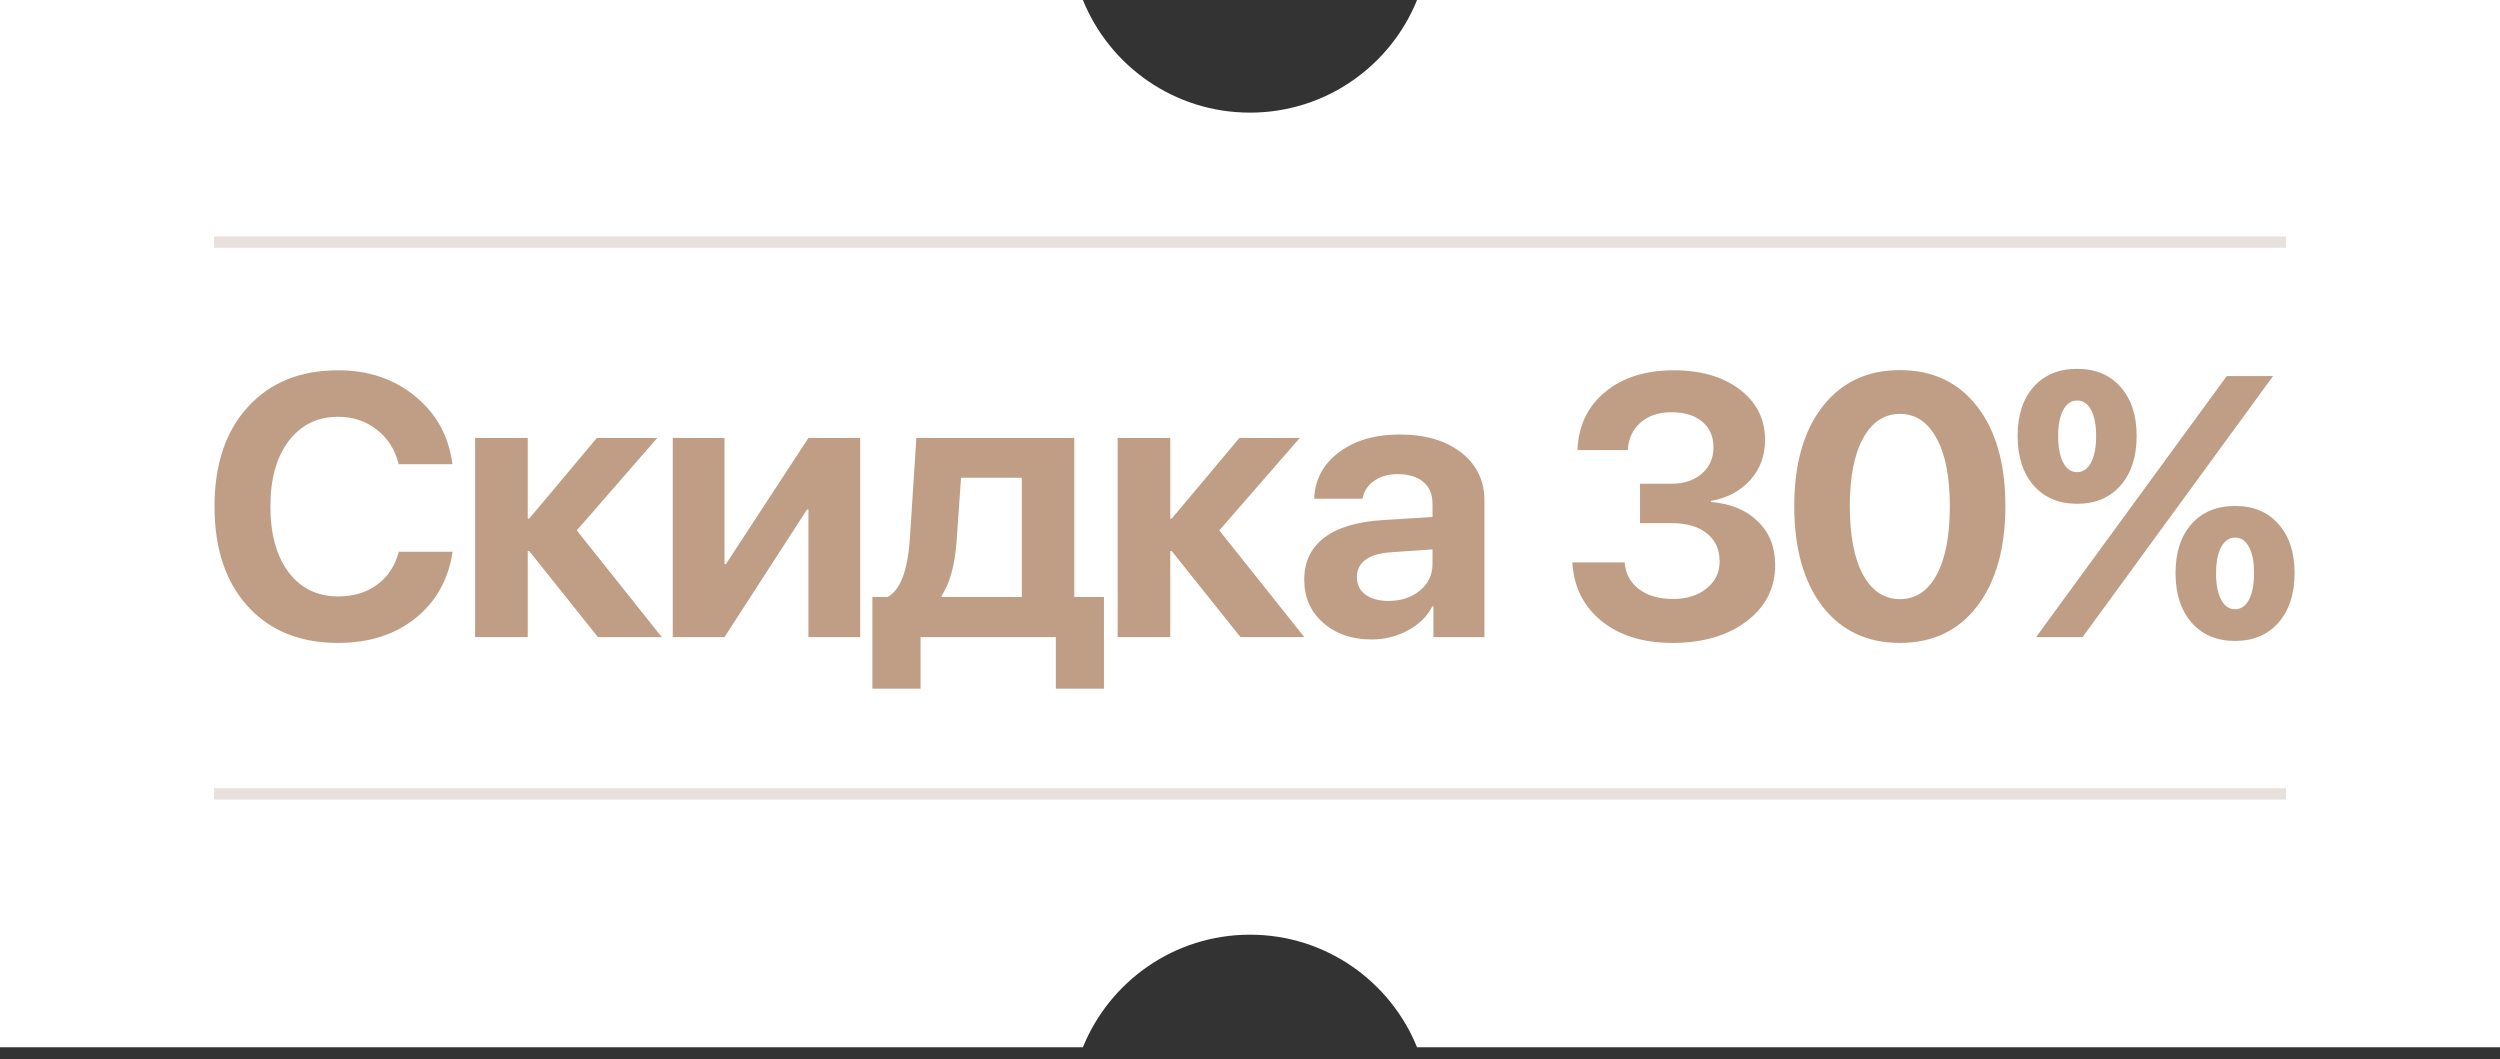 <?xml version="1.0" encoding="UTF-8"?> <svg xmlns="http://www.w3.org/2000/svg" width="118" height="50" viewBox="0 0 118 50" fill="none"><rect x="0" y="0" width="118" height="50" fill="#333333" stroke="none"/><path fill-rule="evenodd" clip-rule="evenodd" d="M0 0H51.112C52.374 3.117 55.429 5.316 58.999 5.316C62.568 5.316 65.624 3.117 66.885 0H118V49.432H66.885C65.623 46.316 62.568 44.117 58.999 44.117C55.43 44.117 52.374 46.316 51.112 49.432H0V0Z" fill="white"></path><path d="M15.957 30.346C14.163 30.346 12.743 29.771 11.696 28.621C10.648 27.465 10.125 25.894 10.125 23.907C10.125 21.926 10.648 20.361 11.696 19.211C12.749 18.055 14.169 17.478 15.957 17.478C17.397 17.478 18.615 17.89 19.611 18.716C20.607 19.535 21.188 20.6 21.353 21.909H18.817C18.652 21.232 18.31 20.691 17.792 20.287C17.274 19.877 16.662 19.672 15.957 19.672C14.983 19.672 14.206 20.053 13.626 20.816C13.05 21.573 12.763 22.601 12.763 23.899C12.763 25.214 13.05 26.253 13.626 27.015C14.2 27.773 14.98 28.151 15.965 28.151C16.688 28.151 17.3 27.966 17.801 27.596C18.308 27.22 18.649 26.702 18.826 26.042H21.362C21.162 27.363 20.576 28.41 19.603 29.184C18.635 29.958 17.419 30.346 15.957 30.346ZM27.224 25.034L31.237 30.072H28.223L24.978 26.008H24.91V30.072H22.425V20.671H24.91V24.479H24.978L28.172 20.671H31.024L27.224 25.034ZM34.196 30.072H31.754V20.671H34.196V26.623H34.265L38.158 20.671H40.6V30.072H38.158V24.052H38.09L34.196 30.072ZM48.23 28.177V22.55H45.361L45.148 25.589C45.062 26.705 44.829 27.545 44.448 28.108V28.177H48.23ZM43.449 32.506H41.177V28.177H41.903C42.495 27.846 42.842 26.933 42.945 25.436L43.252 20.671H50.707V28.177H52.107V32.506H49.836V30.072H43.449V32.506ZM57.551 25.034L61.564 30.072H58.55L55.305 26.008H55.237V30.072H52.752V20.671H55.237V24.479H55.305L58.499 20.671H61.351L57.551 25.034ZM65.54 28.364C66.126 28.364 66.618 28.202 67.017 27.878C67.415 27.548 67.614 27.129 67.614 26.623V25.931L65.642 26.068C65.124 26.102 64.728 26.218 64.455 26.418C64.182 26.617 64.045 26.89 64.045 27.237C64.045 27.585 64.179 27.861 64.447 28.066C64.72 28.265 65.084 28.364 65.54 28.364ZM64.728 30.183C63.812 30.183 63.055 29.921 62.457 29.398C61.859 28.874 61.56 28.197 61.56 27.366C61.56 26.517 61.876 25.854 62.508 25.376C63.14 24.898 64.059 24.622 65.266 24.548L67.614 24.402V23.779C67.614 23.329 67.469 22.985 67.179 22.746C66.889 22.501 66.484 22.379 65.966 22.379C65.522 22.379 65.15 22.487 64.848 22.703C64.552 22.914 64.373 23.193 64.31 23.54H62.03C62.064 22.641 62.451 21.912 63.191 21.354C63.937 20.791 64.896 20.509 66.069 20.509C67.276 20.509 68.243 20.794 68.972 21.363C69.701 21.932 70.065 22.686 70.065 23.625V30.072H67.657V28.621H67.606C67.355 29.105 66.965 29.486 66.436 29.765C65.912 30.044 65.343 30.183 64.728 30.183ZM77.409 24.693V22.831H78.904C79.49 22.831 79.965 22.672 80.33 22.353C80.694 22.034 80.876 21.622 80.876 21.115C80.876 20.608 80.703 20.207 80.355 19.911C80.008 19.609 79.518 19.459 78.887 19.459C78.289 19.459 77.805 19.621 77.435 19.945C77.065 20.27 76.863 20.702 76.829 21.243H74.455C74.501 20.099 74.936 19.185 75.761 18.502C76.587 17.819 77.665 17.478 78.998 17.478C80.284 17.478 81.323 17.779 82.114 18.383C82.911 18.986 83.31 19.78 83.31 20.765C83.31 21.511 83.076 22.143 82.609 22.661C82.143 23.179 81.528 23.506 80.765 23.643V23.694C81.693 23.773 82.427 24.078 82.968 24.608C83.515 25.131 83.788 25.817 83.788 26.665C83.788 27.764 83.335 28.652 82.43 29.329C81.531 30.007 80.367 30.346 78.938 30.346C77.555 30.346 76.436 29.998 75.582 29.304C74.734 28.609 74.278 27.69 74.216 26.546H76.684C76.723 27.07 76.945 27.488 77.35 27.801C77.759 28.114 78.3 28.271 78.972 28.271C79.615 28.271 80.142 28.105 80.552 27.775C80.962 27.445 81.166 27.021 81.166 26.503C81.166 25.939 80.967 25.498 80.569 25.18C80.17 24.855 79.624 24.693 78.929 24.693H77.409ZM93.322 28.612C92.439 29.768 91.224 30.346 89.676 30.346C88.127 30.346 86.909 29.771 86.021 28.621C85.133 27.465 84.689 25.888 84.689 23.89C84.689 21.904 85.133 20.338 86.021 19.194C86.915 18.044 88.133 17.469 89.676 17.469C91.219 17.469 92.434 18.041 93.322 19.185C94.21 20.329 94.654 21.895 94.654 23.882C94.654 25.874 94.21 27.451 93.322 28.612ZM87.934 27.126C88.355 27.895 88.936 28.279 89.676 28.279C90.416 28.279 90.994 27.898 91.409 27.135C91.825 26.366 92.032 25.285 92.032 23.89C92.032 22.507 91.822 21.437 91.401 20.68C90.985 19.917 90.41 19.535 89.676 19.535C88.942 19.535 88.364 19.917 87.942 20.68C87.521 21.442 87.311 22.513 87.311 23.89C87.311 25.279 87.518 26.358 87.934 27.126ZM108.304 27.049C108.304 28.029 108.05 28.808 107.544 29.389C107.037 29.964 106.354 30.252 105.494 30.252C104.635 30.252 103.952 29.964 103.445 29.389C102.938 28.808 102.685 28.029 102.685 27.049C102.685 26.076 102.936 25.305 103.437 24.735C103.943 24.166 104.629 23.882 105.494 23.882C106.36 23.882 107.043 24.166 107.544 24.735C108.05 25.305 108.304 26.076 108.304 27.049ZM104.837 28.305C104.996 28.606 105.215 28.757 105.494 28.757C105.773 28.757 105.992 28.606 106.152 28.305C106.311 27.997 106.391 27.579 106.391 27.049C106.391 26.52 106.311 26.11 106.152 25.82C105.998 25.524 105.779 25.376 105.494 25.376C105.215 25.376 104.996 25.527 104.837 25.828C104.677 26.125 104.598 26.534 104.598 27.058C104.598 27.582 104.677 27.997 104.837 28.305ZM100.849 20.577C100.849 21.556 100.596 22.336 100.089 22.917C99.583 23.492 98.9 23.779 98.04 23.779C97.18 23.779 96.497 23.492 95.991 22.917C95.484 22.336 95.231 21.556 95.231 20.577C95.231 19.604 95.481 18.832 95.982 18.263C96.489 17.694 97.175 17.409 98.04 17.409C98.905 17.409 99.588 17.694 100.089 18.263C100.596 18.832 100.849 19.604 100.849 20.577ZM97.382 21.832C97.542 22.134 97.761 22.285 98.04 22.285C98.319 22.285 98.538 22.134 98.698 21.832C98.857 21.525 98.937 21.107 98.937 20.577C98.937 20.048 98.857 19.638 98.698 19.348C98.544 19.052 98.325 18.904 98.04 18.904C97.761 18.904 97.542 19.054 97.382 19.356C97.223 19.652 97.144 20.062 97.144 20.586C97.144 21.109 97.223 21.525 97.382 21.832ZM98.296 30.072H96.102L105.102 17.751H107.288L98.296 30.072Z" fill="#BF9E85"></path><line x1="10.102" y1="11.428" x2="107.903" y2="11.428" stroke="#B3978A" stroke-opacity="0.3" stroke-width="0.532"></line><line x1="10.102" y1="37.472" x2="107.903" y2="37.472" stroke="#B3978A" stroke-opacity="0.3" stroke-width="0.532"></line></svg> 